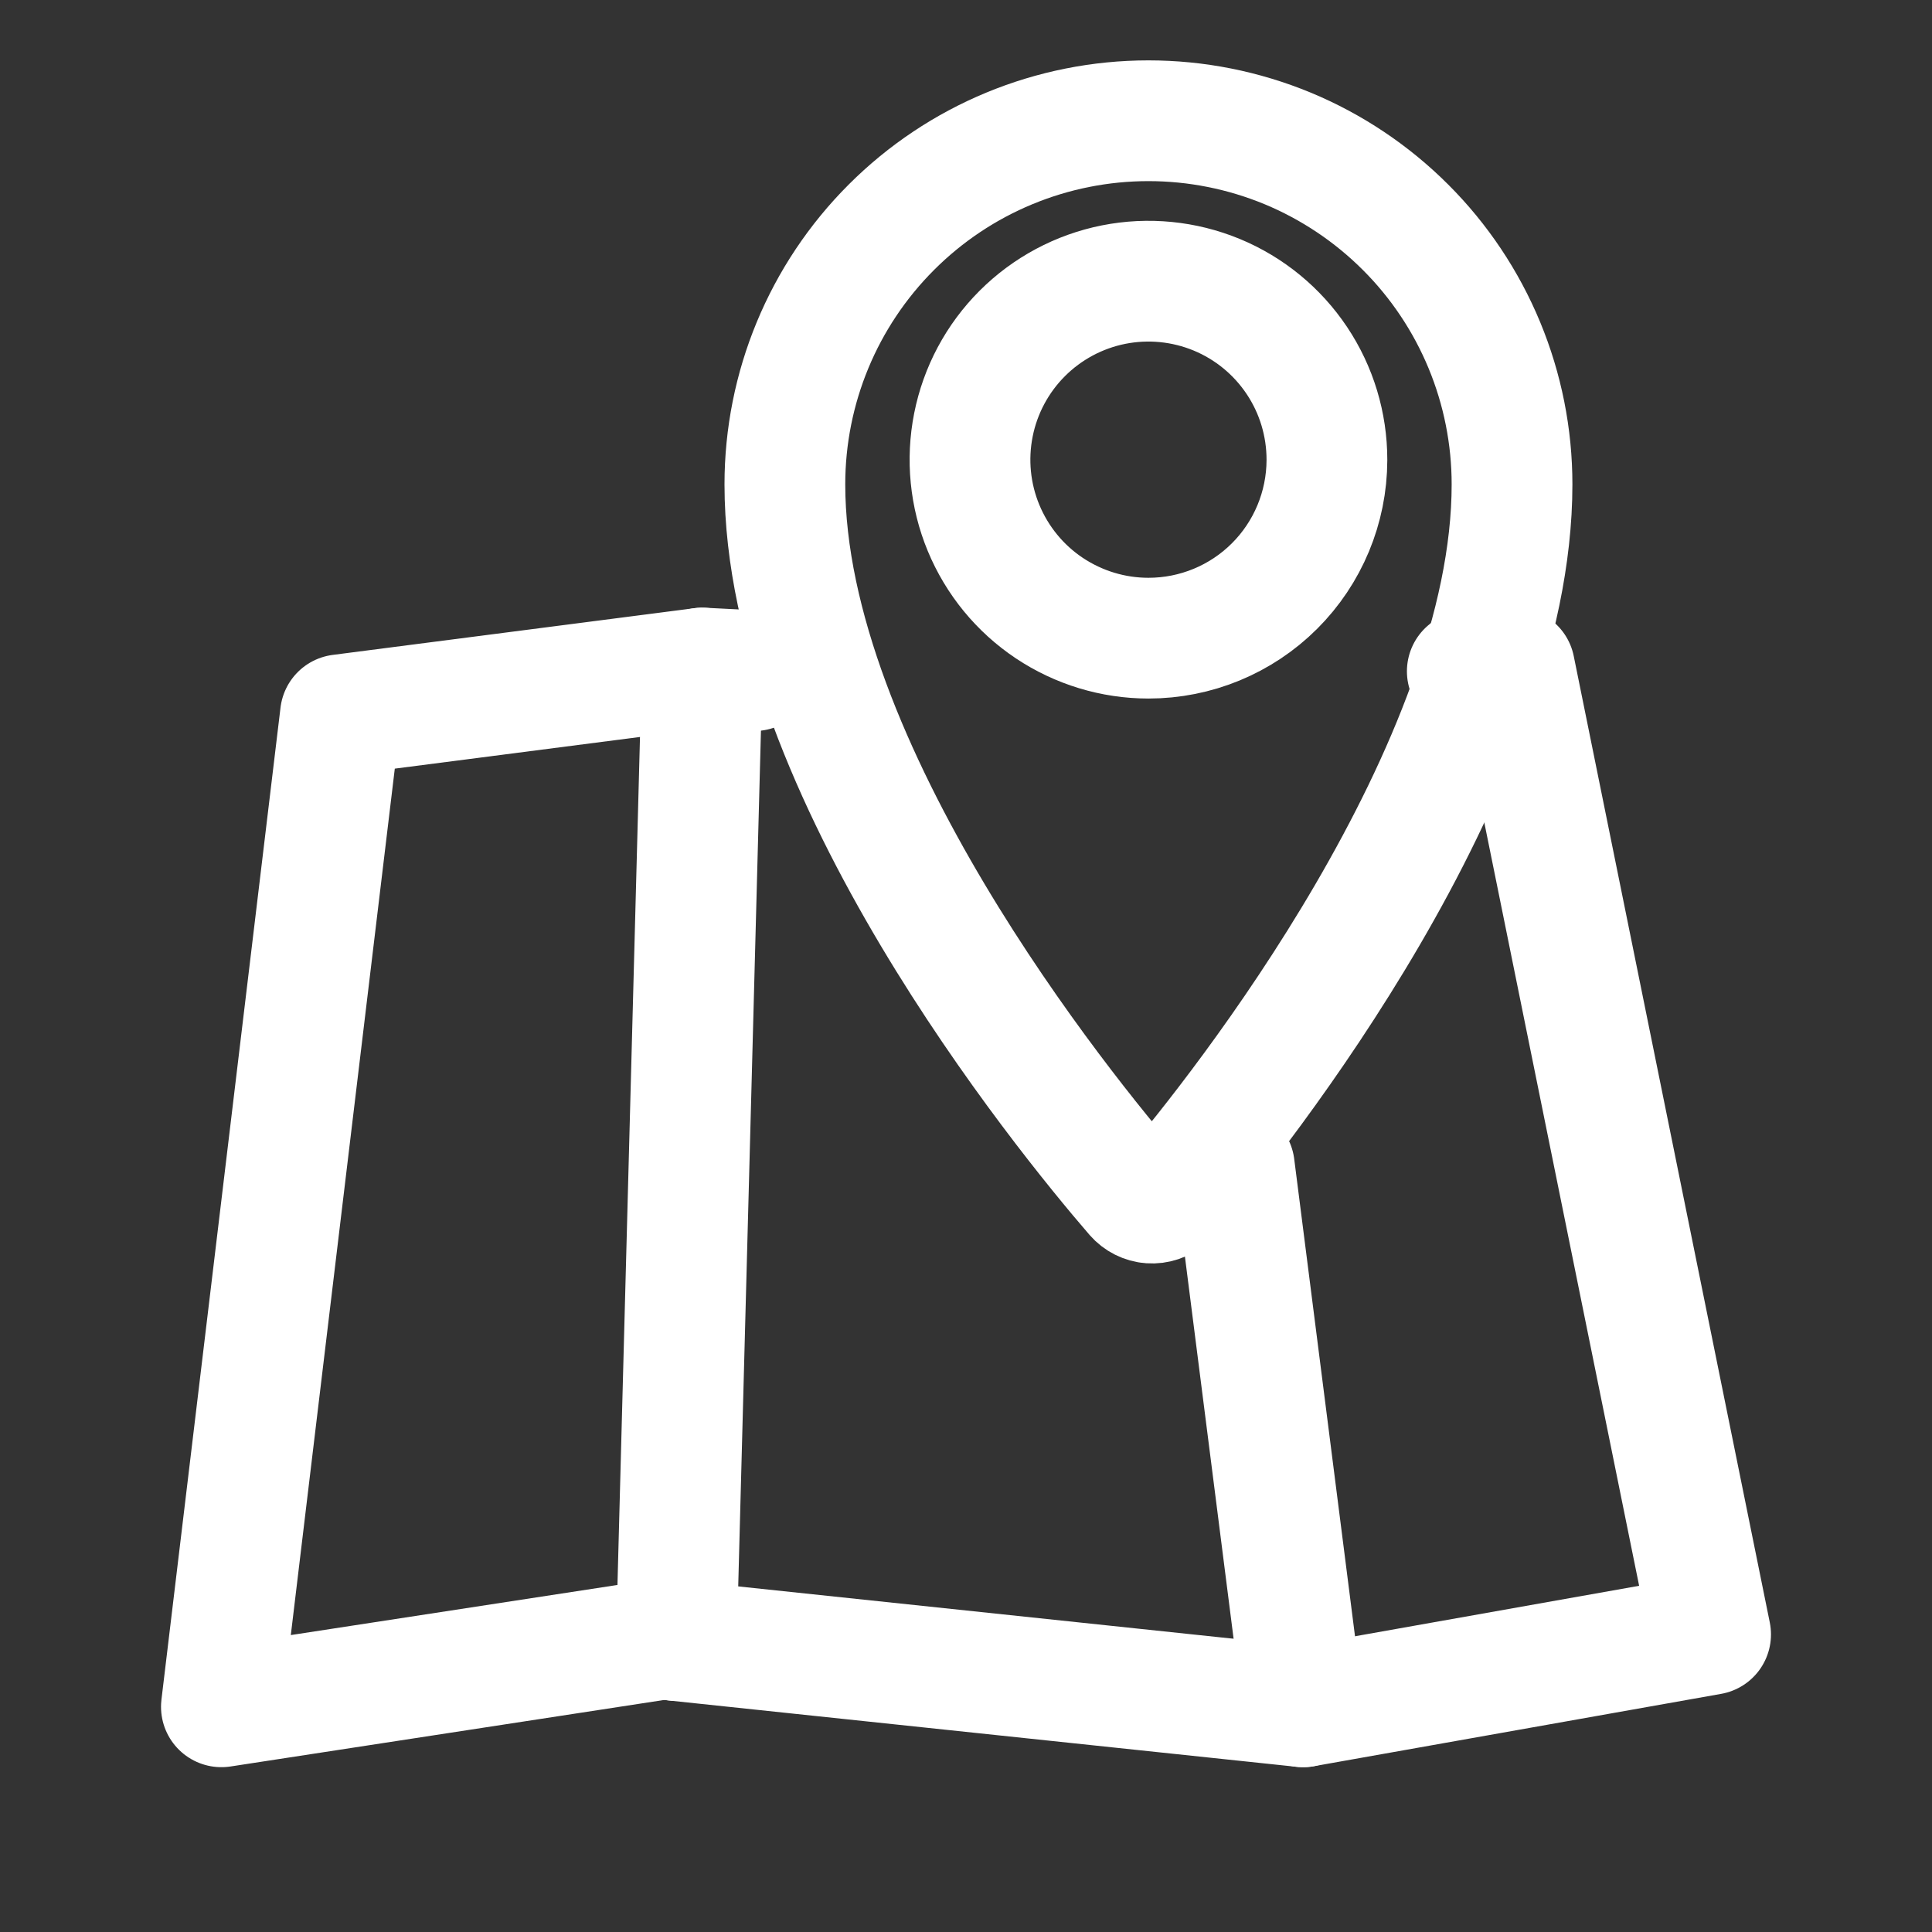 <svg width="32" height="32" viewBox="0 0 32 32" fill="none" xmlns="http://www.w3.org/2000/svg">
<rect x="0" y="0" width="32" height="32" fill="#333333" stroke="none"/>
<path d="M19.022 2C17.425 2 15.893 2.634 14.764 3.764C13.634 4.893 13 6.425 13 8.022C13 12.735 17.598 18.406 18.802 19.799C18.867 19.873 18.958 19.919 19.056 19.926C19.154 19.933 19.251 19.9 19.326 19.836L19.362 19.799C20.551 18.401 25.044 12.735 25.044 8.022C25.044 7.231 24.888 6.448 24.586 5.718C24.283 4.987 23.84 4.323 23.28 3.764C22.721 3.205 22.057 2.761 21.327 2.458C20.596 2.156 19.813 2 19.022 2ZM19.022 10.57C18.437 10.57 17.866 10.396 17.38 10.072C16.893 9.747 16.515 9.285 16.291 8.745C16.067 8.205 16.009 7.61 16.123 7.037C16.237 6.463 16.518 5.937 16.932 5.523C17.345 5.11 17.872 4.828 18.445 4.714C19.019 4.6 19.613 4.659 20.153 4.882C20.694 5.106 21.155 5.485 21.48 5.971C21.805 6.457 21.978 7.029 21.978 7.614V7.621C21.976 8.404 21.664 9.154 21.11 9.707C20.556 10.26 19.805 10.57 19.022 10.57Z" stroke="white" stroke-width="2" stroke-linecap="round" stroke-linejoin="round"/>
<path d="M24.303 11.119L25.086 11.065L28.333 27.071L21.584 28.27L10.974 27.149L3.667 28.27L5.639 11.839L11.631 11.065L12.491 11.108" stroke="white" stroke-width="2" stroke-linecap="round" stroke-linejoin="round"/>
<path d="M11.631 11.065L11.203 27.173" stroke="white" stroke-width="2" stroke-linecap="round" stroke-linejoin="round"/>
<path d="M21.584 28.27L20.444 19.321" stroke="white" stroke-width="2" stroke-linecap="round" stroke-linejoin="round"/>
</svg>
